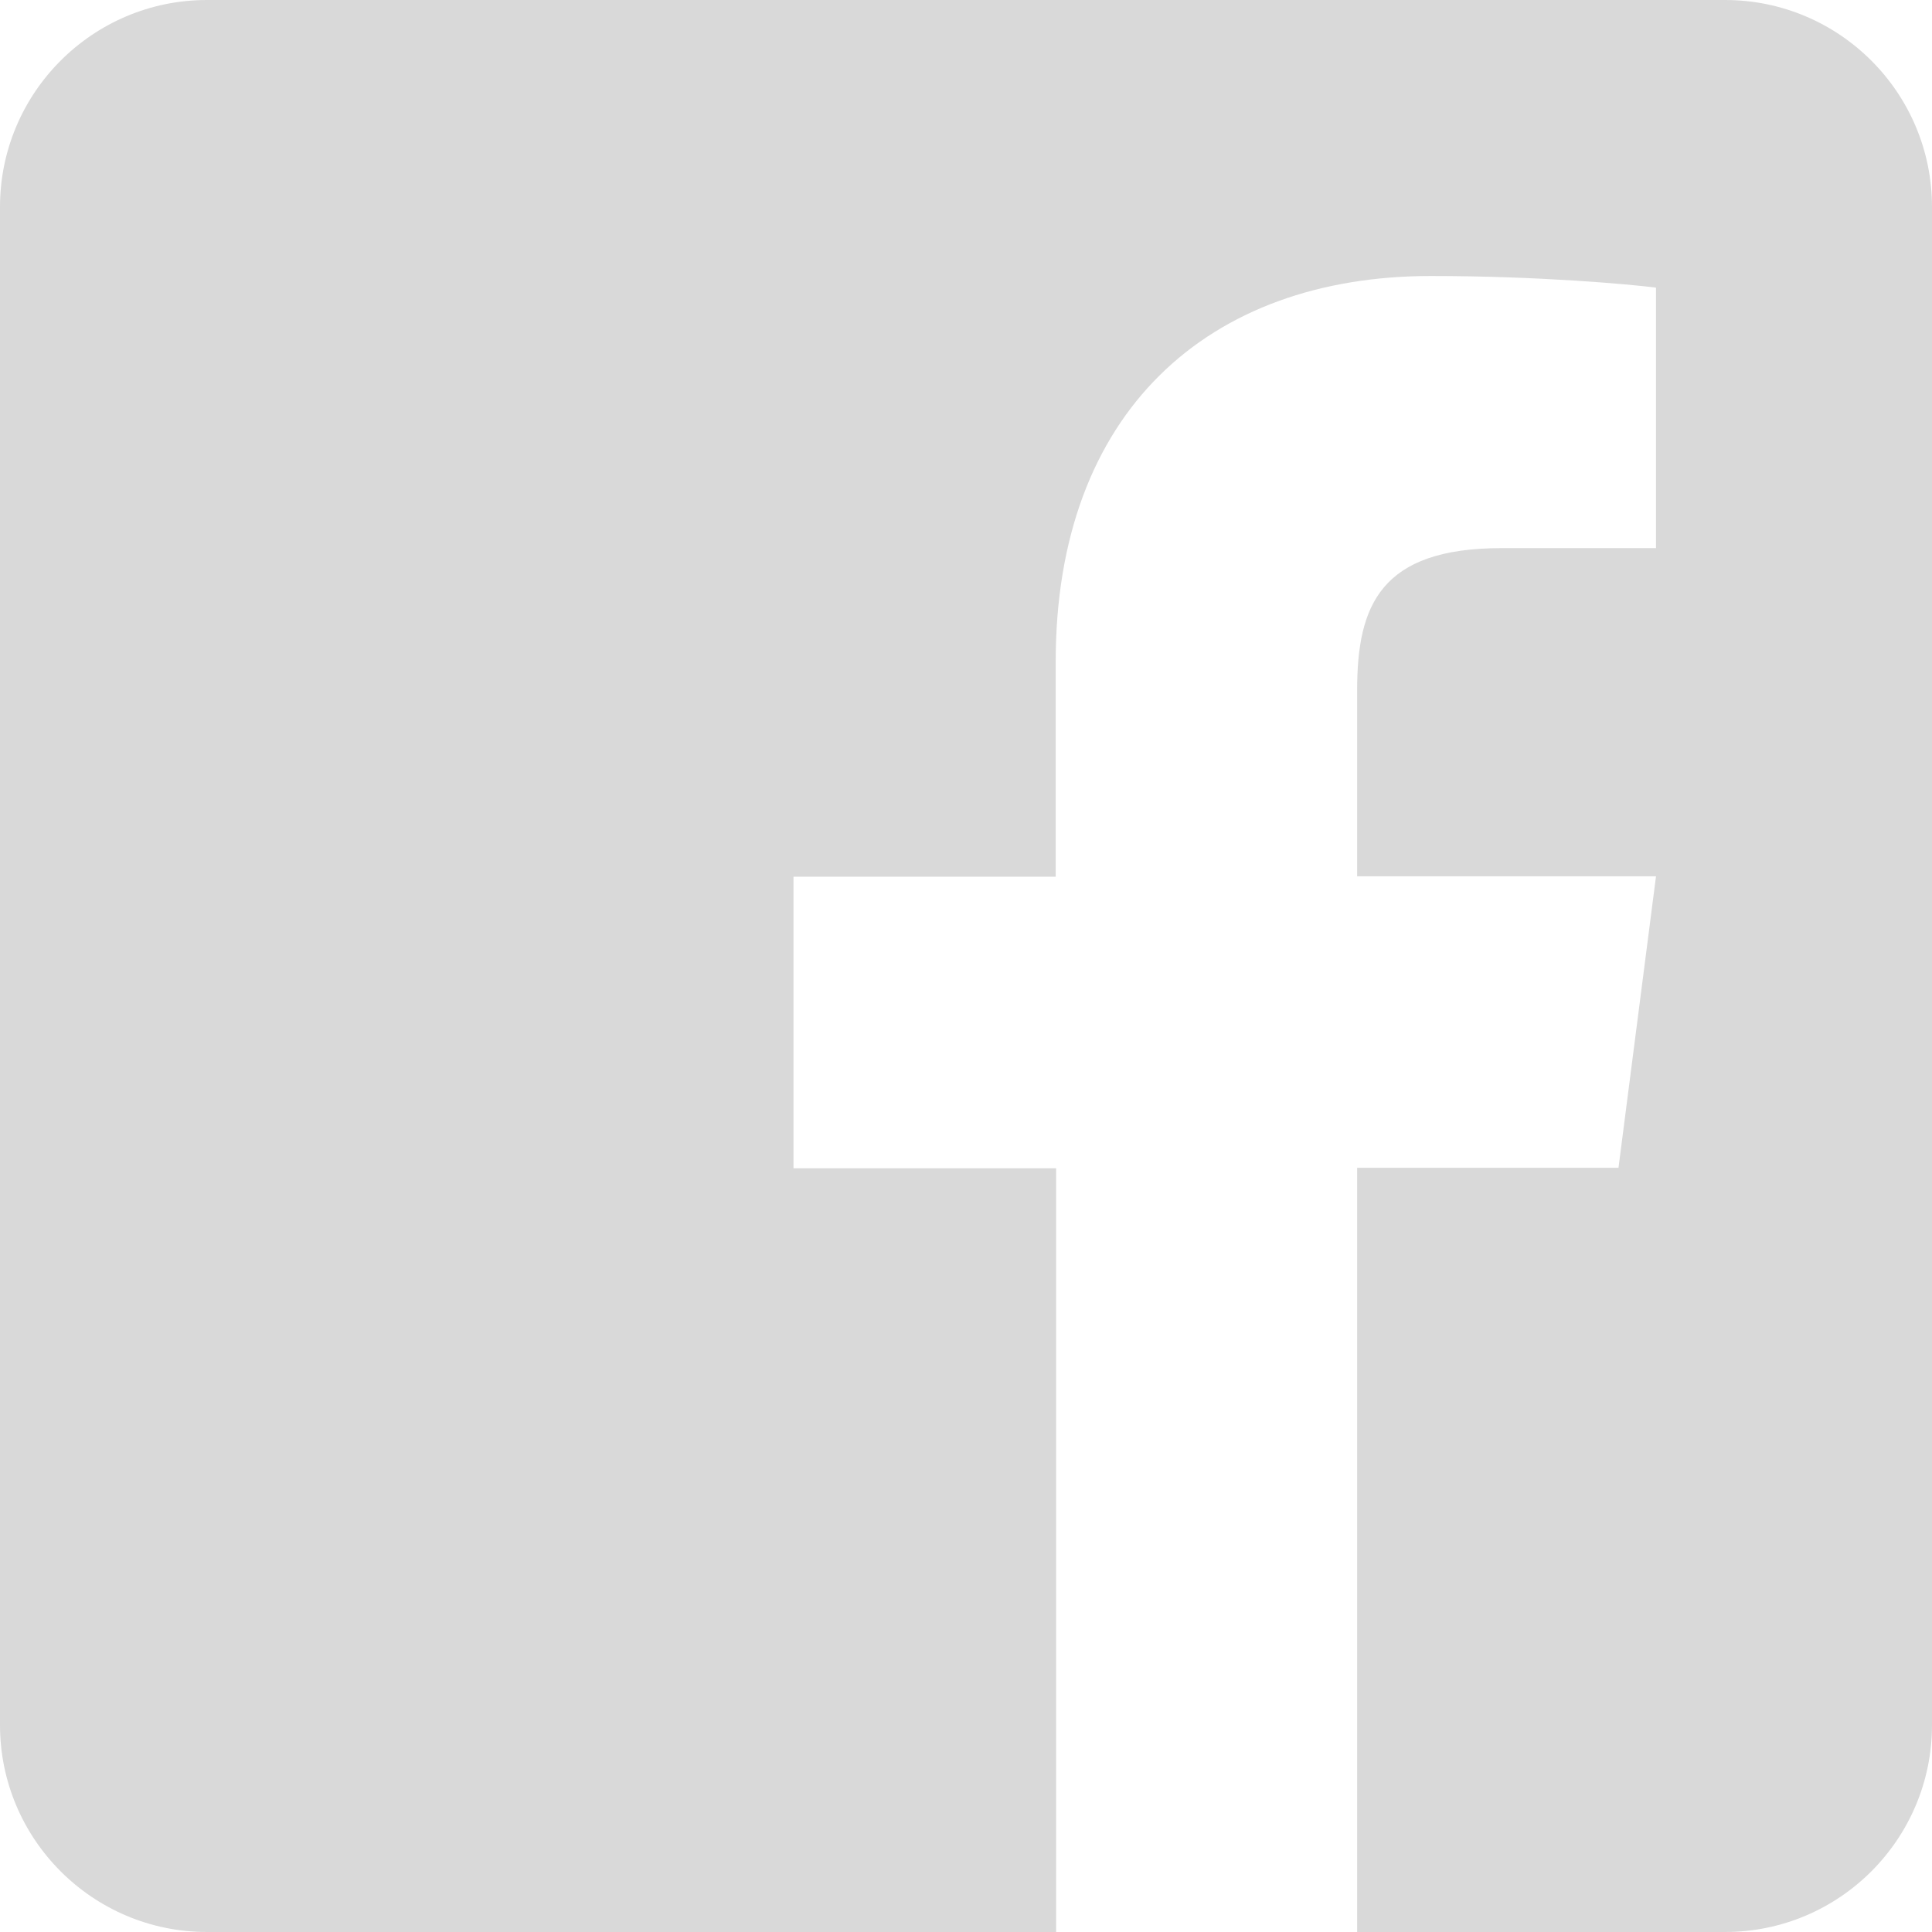 <?xml version="1.0" encoding="UTF-8" standalone="no"?><!DOCTYPE svg PUBLIC "-//W3C//DTD SVG 1.1//EN" "http://www.w3.org/Graphics/SVG/1.1/DTD/svg11.dtd"><svg width="100%" height="100%" viewBox="0 0 448 448" version="1.1" xmlns="http://www.w3.org/2000/svg" xmlns:xlink="http://www.w3.org/1999/xlink" xml:space="preserve" xmlns:serif="http://www.serif.com/" style="fill-rule:evenodd;clip-rule:evenodd;stroke-linejoin:round;stroke-miterlimit:1.414;"><path d="M448,48l0,352c0,26.5 -21.5,48 -48,48l-85.3,0l0,-177.2l60.6,0l8.7,-67.6l-69.3,0l0,-43.2c0,-19.6 5.4,-32.9 33.5,-32.9l35.8,0l0,-60.4c-6.2,-0.8 -27.4,-2.7 -52.2,-2.7c-51.6,0 -87,31.5 -87,89.4l0,49.9l-60.8,0l0,67.6l60.9,0l0,177.1l-196.9,0c-26.5,0 -48,-21.5 -48,-48l0,-352c0,-26.5 21.5,-48 48,-48l352,0c26.5,0 48,21.5 48,48Z" style="fill:#d9d9d9;fill-rule:nonzero;width:25px;height:25px;"/></svg>